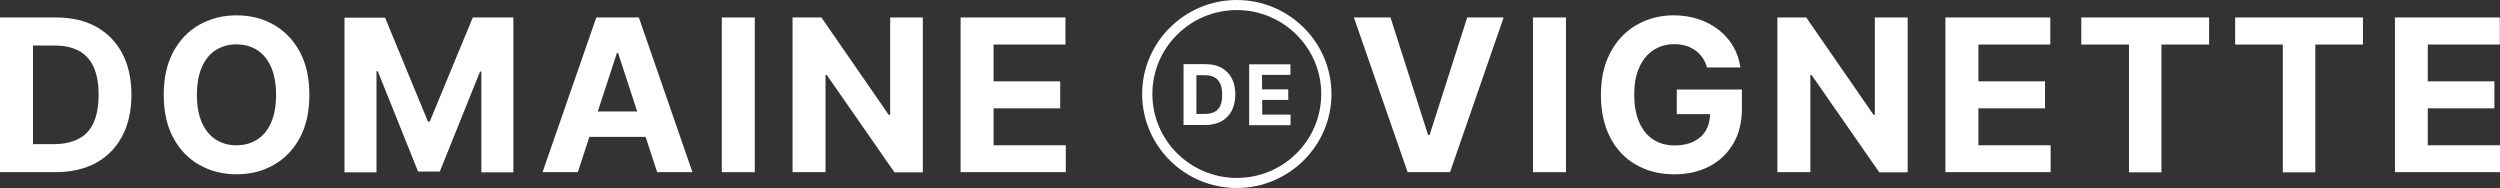 <?xml version="1.0" encoding="utf-8"?>
<!-- Generator: Adobe Illustrator 28.1.0, SVG Export Plug-In . SVG Version: 6.00 Build 0)  -->
<svg version="1.1" id="Layer_1" xmlns="http://www.w3.org/2000/svg" xmlns:xlink="http://www.w3.org/1999/xlink" x="0px" y="0px"
	 viewBox="0 0 1516 114" style="enable-background:new 0 0 1516 114;" xml:space="preserve">
<rect x="0" y="0" width="1516" height="114" fill="#333333" stroke="none"/>
<style type="text/css">
	.st0{clip-path:url(#SVGID_00000106862463425468174270000016289732574647817346_);}
	.st1{fill:#FFFFFF;}
</style>
<g>
	<defs>
		<rect id="SVGID_1_" width="1516" height="114"/>
	</defs>
	<clipPath id="SVGID_00000011026526360807117370000012482545950900658580_">
		<use xlink:href="#SVGID_1_"  style="overflow:visible;"/>
	</clipPath>
	<g style="clip-path:url(#SVGID_00000011026526360807117370000012482545950900658580_);">
		<path class="st1" d="M602.5,65.7h40.4V49.3h-40.4V27h43.6V10.6h-63.6v93.8h63.8V88.1h-43.8V65.7z"/>
		<path class="st1" d="M539.7,69.6h-0.8l-40.8-59h-17.5v93.8h20V45.4h0.7l41.1,59.1h17.2V10.6h-19.8V69.6z"/>
		<path class="st1" d="M457.7,10.6h-20v93.8h20V10.6z"/>
		<path class="st1" d="M361.6,10.6L329,104.4h21.4l7-21.4h34.1l7,21.4h21.4l-32.5-93.8H361.6z M362.5,67.6l11.6-35.5h0.7l11.6,35.5
			H362.5z"/>
		<path class="st1" d="M58.3,16.2c-6.9-3.8-15-5.6-24.5-5.6H0v93.8h33.5c9.6,0,17.8-1.9,24.7-5.6c6.9-3.8,12.2-9.2,15.9-16.2
			c3.7-7,5.6-15.4,5.6-25.2c0-9.8-1.9-18.1-5.6-25.1C70.4,25.3,65.1,20,58.3,16.2L58.3,16.2z M56.7,74.5c-2,4.4-5.1,7.7-9.1,9.7
			c-4.1,2.1-9,3.2-14.9,3.2H20V27.6h12.7c5.9,0,10.9,1,14.9,3.1c4,2.1,7,5.3,9.1,9.7c2,4.4,3.1,10.1,3.1,17S58.7,70.2,56.7,74.5
			L56.7,74.5z"/>
		<path class="st1" d="M166,15c-6.7-3.8-14.2-5.7-22.5-5.7c-8.3,0-15.9,1.9-22.6,5.7c-6.7,3.8-11.9,9.2-15.8,16.4
			c-3.9,7.2-5.8,15.9-5.8,26.1s1.9,18.9,5.8,26.1c3.9,7.2,9.2,12.7,15.8,16.4c6.7,3.8,14.2,5.7,22.6,5.7c8.4,0,15.8-1.9,22.5-5.7
			c6.7-3.8,12-9.3,15.8-16.4c3.9-7.2,5.8-15.9,5.8-26.1s-1.9-18.9-5.8-26.1C177.9,24.2,172.6,18.8,166,15L166,15z M164.4,74.3
			c-2,4.6-4.8,8-8.4,10.3c-3.6,2.3-7.8,3.5-12.6,3.5s-9-1.2-12.6-3.5c-3.6-2.3-6.4-5.8-8.4-10.3c-2-4.6-3-10.1-3-16.8s1-12.2,3-16.8
			s4.8-8,8.4-10.3c3.6-2.3,7.8-3.5,12.6-3.5s9,1.2,12.6,3.5c3.6,2.3,6.4,5.8,8.4,10.3c2,4.6,3,10.2,3,16.8S166.4,69.8,164.4,74.3z"
			/>
		<path class="st1" d="M260.6,73.7h-1.1l-26-63h-24.6v93.8h19.4V43.2h0.8l24.4,60.8h13.2l24.4-60.6h0.8v61.1h19.4V10.6h-24.6
			L260.6,73.7z"/>
		<path class="st1" d="M1472.2,88.1V65.7h40.4V49.3h-40.4V27h43.7V10.6h-63.6v93.8h63.8V88.1H1472.2z"/>
		<path class="st1" d="M1199.7,65.7h40.4V49.3h-40.4V27h43.6V10.6h-63.6v93.8h63.8V88.1h-43.8V65.7z"/>
		<path class="st1" d="M1136.9,69.6h-0.8l-40.8-59h-17.5v93.8h20V45.4h0.7l41.1,59.1h17.2V10.6h-19.9V69.6z"/>
		<path class="st1" d="M1016.8,69.2h20.2c-0.1,3.8-0.9,7-2.5,9.8c-1.7,2.9-4.2,5.2-7.4,6.8c-3.2,1.6-7.1,2.4-11.6,2.4
			c-5,0-9.3-1.2-13-3.6c-3.7-2.4-6.5-5.9-8.5-10.5c-2-4.6-3-10.1-3-16.7s1-12.1,3.1-16.6c2-4.5,4.9-8,8.5-10.4
			c3.7-2.4,7.9-3.6,12.7-3.6c2.6,0,4.9,0.3,7.1,1c2.1,0.6,4,1.6,5.7,2.8c1.7,1.2,3.1,2.7,4.3,4.4c1.2,1.7,2.1,3.7,2.7,5.9h20.3
			c-0.7-4.6-2.1-8.9-4.4-12.8c-2.3-3.9-5.2-7.2-8.8-10c-3.6-2.8-7.7-5-12.3-6.5c-4.6-1.5-9.6-2.3-14.9-2.3c-6.2,0-12,1.1-17.4,3.3
			c-5.3,2.2-10,5.3-14.1,9.5c-4,4.2-7.1,9.2-9.4,15.2c-2.2,6-3.3,12.8-3.3,20.4c0,9.9,1.9,18.4,5.6,25.6c3.7,7.2,9,12.8,15.7,16.6
			c6.7,3.9,14.5,5.8,23.3,5.8c7.9,0,15-1.6,21.1-4.8c6.2-3.2,11-7.8,14.5-13.7c3.5-5.9,5.3-13,5.3-21.2V54.3h-39.5V69.2L1016.8,69.2
			z"/>
		<path class="st1" d="M1262.1,27h28.9v77.5h19.7V27h28.9V10.6h-77.5V27z"/>
		<path class="st1" d="M1355.4,27h28.9v77.5h19.7V27h28.9V10.6h-77.5V27z"/>
		<path class="st1" d="M949.6,10.6h-20v93.8h20V10.6z"/>
		<path class="st1" d="M866.9,81.9H866l-22.8-71.3H821l32.6,93.8h25.7l32.5-93.8h-22.1L866.9,81.9z"/>
		<path class="st1" d="M740.7,41.1c-2.7-1.5-5.9-2.2-9.7-2.2h-13.3v36.9h13.2c3.8,0,7-0.8,9.7-2.2c2.7-1.5,4.8-3.6,6.3-6.4
			c1.4-2.8,2.2-6.1,2.2-9.9c0-3.8-0.7-7.1-2.2-9.9C745.5,44.7,743.4,42.6,740.7,41.1L740.7,41.1z M740,64.1c-0.8,1.8-2,3-3.6,3.8
			c-1.6,0.8-3.6,1.2-5.9,1.2h-5V45.6h5c2.3,0,4.3,0.4,5.8,1.2c1.6,0.8,2.8,2.1,3.6,3.8c0.8,1.7,1.2,4,1.2,6.7
			C741.2,60.1,740.8,62.3,740,64.1L740,64.1z"/>
		<path class="st1" d="M765.3,60.6h15.9v-6.4h-15.9v-8.8h17.2v-6.4h-25v36.9h25.1v-6.4h-17.2V60.6z"/>
		<path class="st1" d="M750,0c-31.6,0-57.4,25.6-57.4,57s25.7,57,57.4,57c31.6,0,57.4-25.6,57.4-57S781.6,0,750,0z M750,107.9
			c-28.2,0-51.2-22.8-51.2-50.9s23-50.9,51.2-50.9s51.2,22.8,51.2,50.9S778.3,107.9,750,107.9z"/>
	</g>
</g>
</svg>
